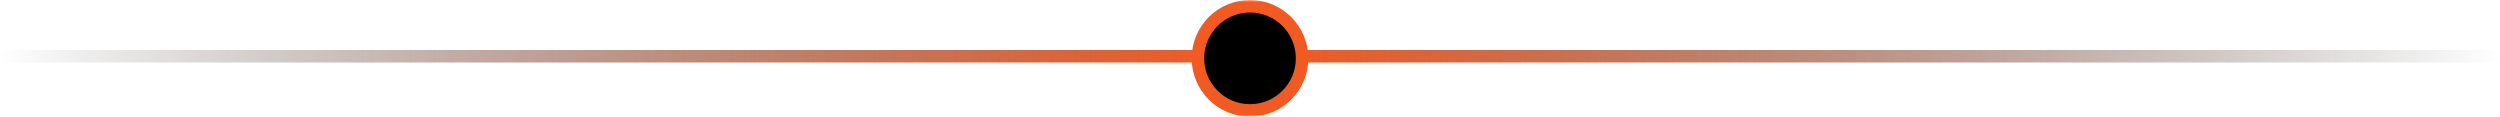 <svg width="600" height="28" viewBox="0 0 600 28" fill="none" xmlns="http://www.w3.org/2000/svg">
<g clip-path="url(#clip0_718_243)">
<mask id="mask0_718_243" style="mask-type:luminance" maskUnits="userSpaceOnUse" x="0" y="0" width="600" height="28">
<path d="M600 0H0V28H600V0Z" fill="white"/>
</mask>
<g mask="url(#mask0_718_243)">
<path d="M600 12H307V15H600V12Z" fill="url(#paint0_linear_718_243)"/>
<path d="M0 15L293 15V12L0 12V15Z" fill="url(#paint1_linear_718_243)"/>
<path d="M312.5 14C312.5 20.904 306.904 26.5 300 26.5C293.096 26.5 287.5 20.904 287.5 14C287.5 7.096 293.096 1.5 300 1.5C306.904 1.5 312.5 7.096 312.5 14Z" fill="black" stroke="#F25A24" stroke-width="3"/>
</g>
</g>
<defs>
<linearGradient id="paint0_linear_718_243" x1="307" y1="12" x2="600.001" y2="12.239" gradientUnits="userSpaceOnUse">
<stop stop-color="#F25A24"/>
<stop offset="1" stop-opacity="0"/>
</linearGradient>
<linearGradient id="paint1_linear_718_243" x1="293" y1="15" x2="-0.001" y2="14.761" gradientUnits="userSpaceOnUse">
<stop stop-color="#F25A24"/>
<stop offset="1" stop-opacity="0"/>
</linearGradient>
<clipPath id="clip0_718_243">
<rect width="600" height="28" fill="white"/>
</clipPath>
</defs>
</svg>
